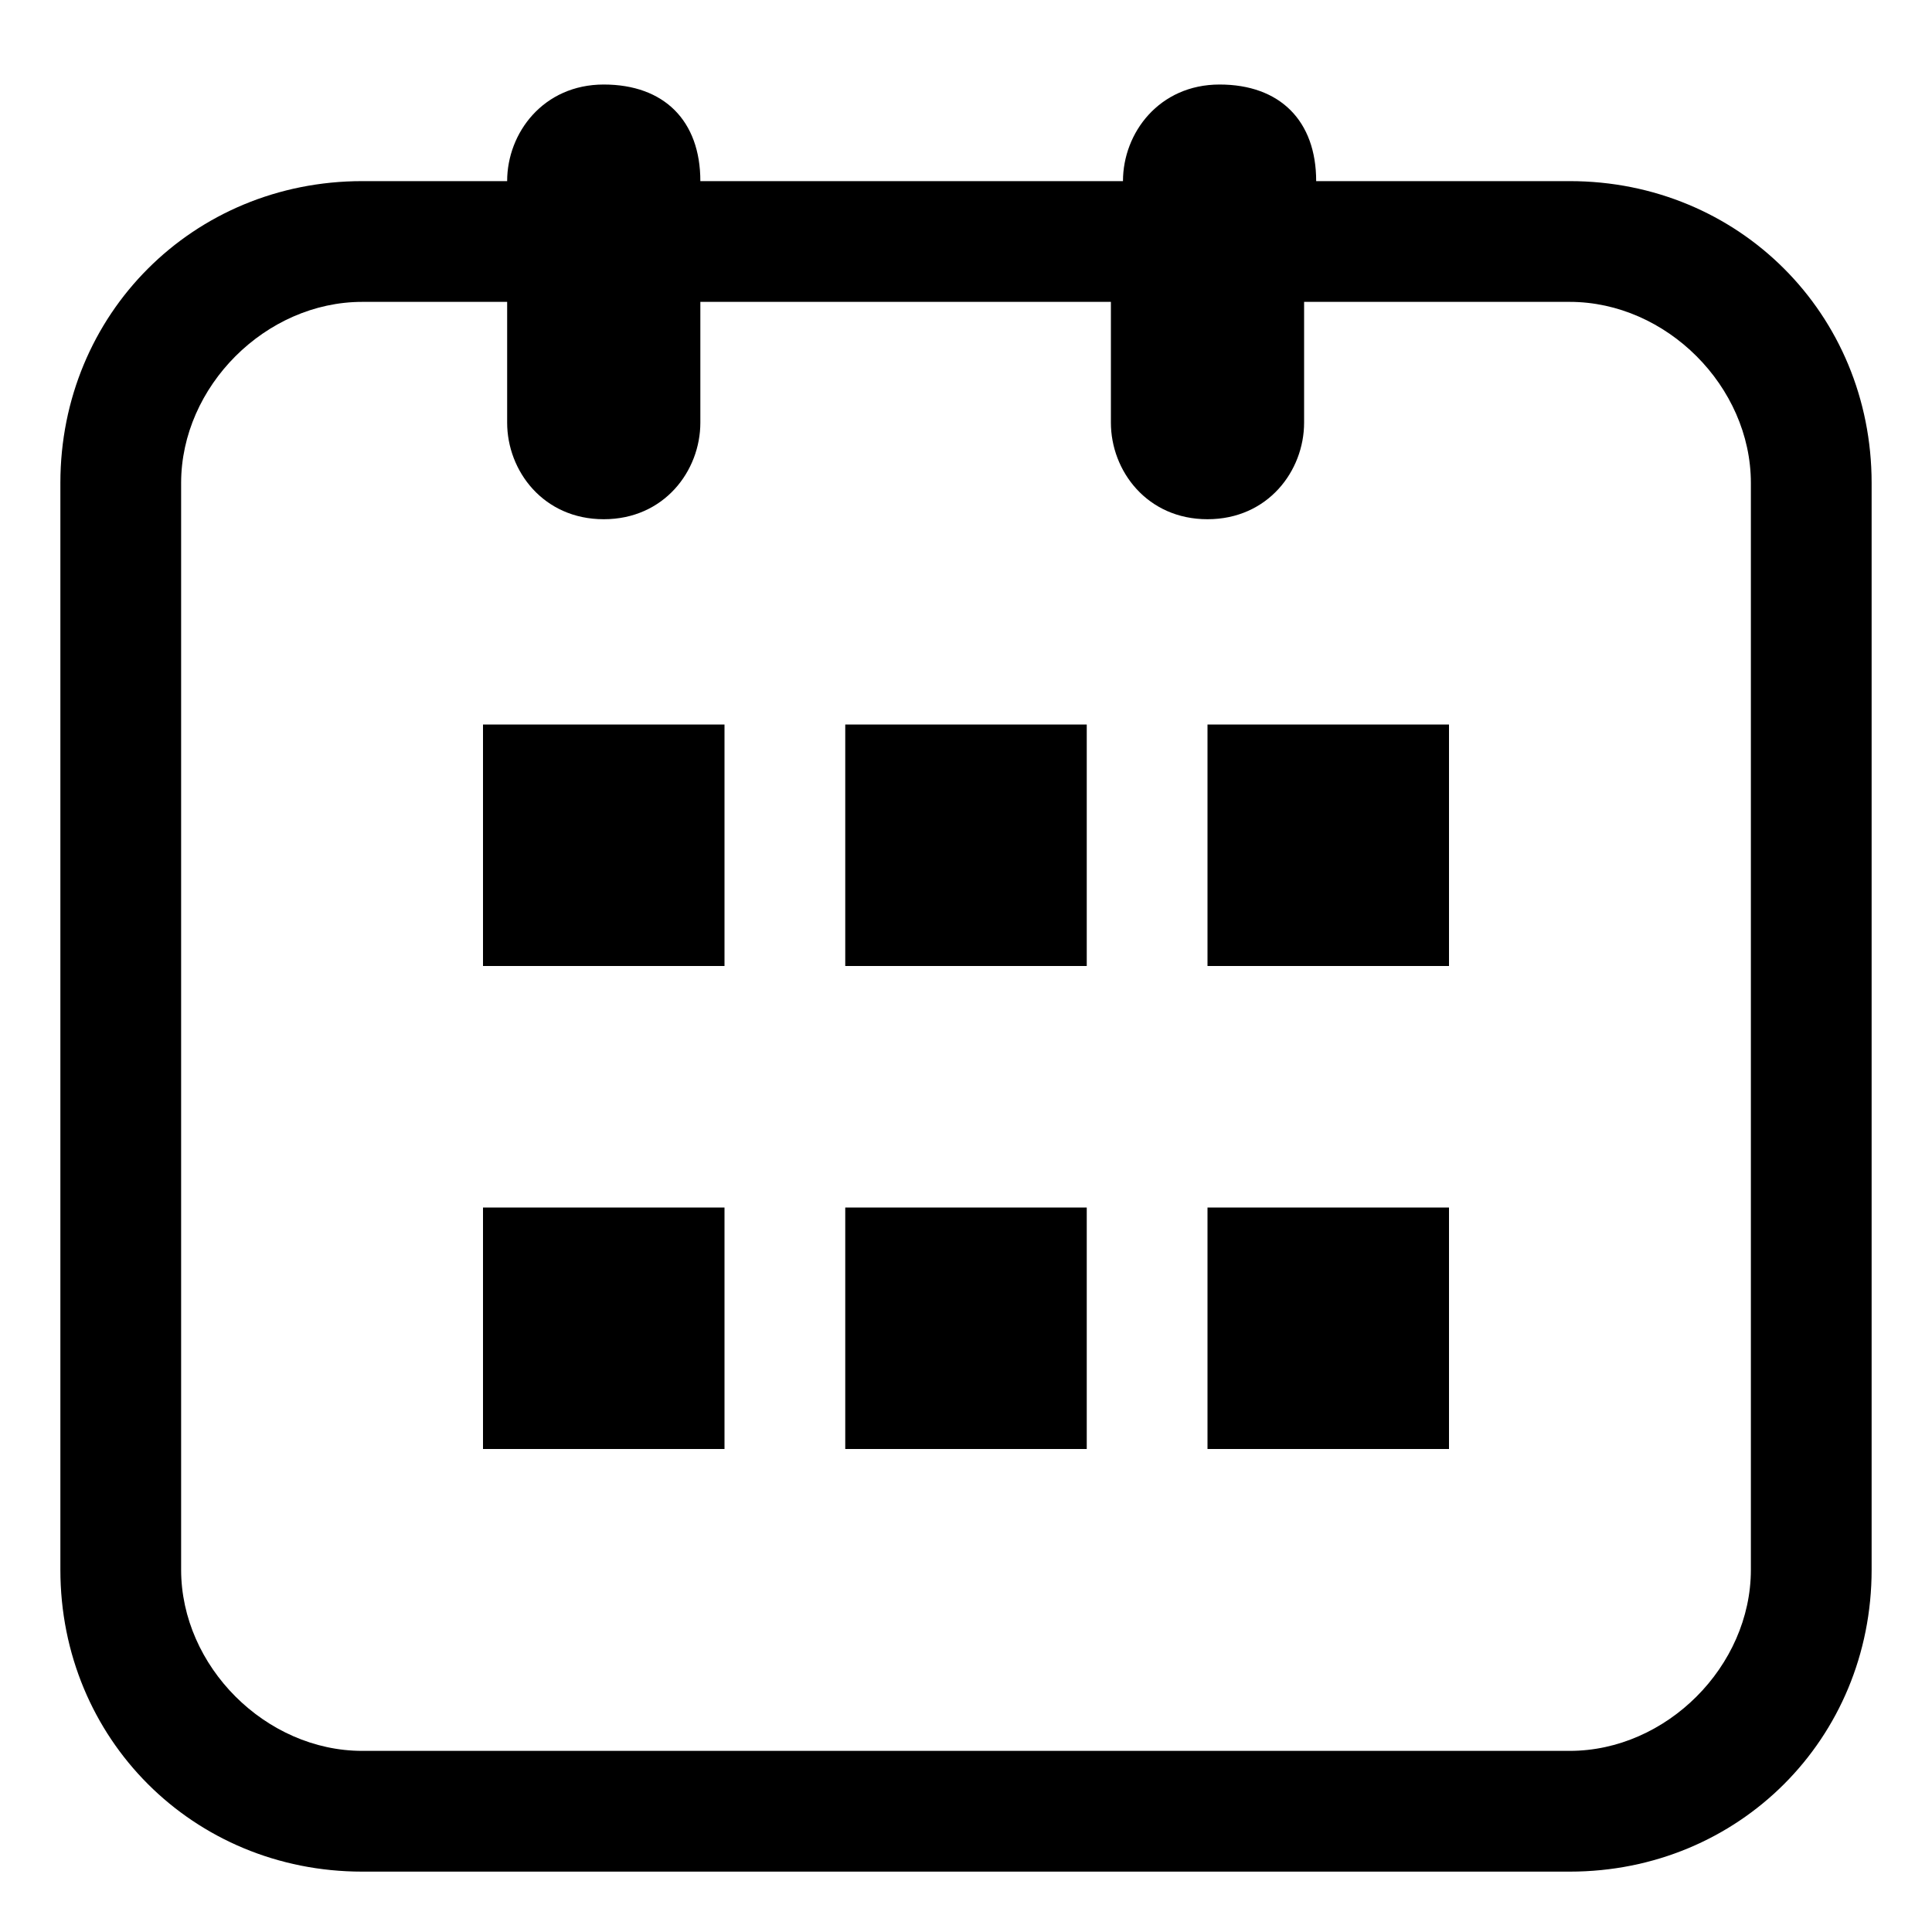 <?xml version="1.0" encoding="utf-8"?>
<!-- Generator: Adobe Illustrator 26.0.2, SVG Export Plug-In . SVG Version: 6.00 Build 0)  -->
<svg version="1.1" id="图层_1" xmlns="http://www.w3.org/2000/svg" xmlns:xlink="http://www.w3.org/1999/xlink" x="0px" y="0px"
	 viewBox="0 0 16 16" style="enable-background:new 0 0 16 16;" xml:space="preserve">
<style type="text/css">
	.st0{fill:none;}
</style>
<rect id="矩形" class="st0" />
<path id="形状" class="st1" d="M4,6h2v2H4V6z M7,8h2V6H7V8z M10,8h2V6h-2V8z M4,12h2v-2H4V12z M7,12h2v-2H7V12z M10,12h2v-2h-2V12
	z M15.5,4v9c0,1.4-1.1,2.5-2.5,2.5H3c-1.4,0-2.5-1.1-2.5-2.5V4c0-1.4,1.1-2.5,2.5-2.5h1.2c0-0.4,0.3-0.8,0.8-0.8S5.8,1,5.8,1.5h3.5
	c0-0.4,0.3-0.8,0.8-0.8s0.8,0.3,0.8,0.8H13C14.4,1.5,15.5,2.6,15.5,4z M14.5,4c0-0.8-0.7-1.5-1.5-1.5h-2.2v1c0,0.4-0.3,0.8-0.8,0.8
	S9.2,3.9,9.2,3.5v-1H5.8v1c0,0.4-0.3,0.8-0.8,0.8S4.2,3.9,4.2,3.5v-1H3C2.2,2.5,1.5,3.2,1.5,4v9c0,0.8,0.7,1.5,1.5,1.5h10
	c0.8,0,1.5-0.7,1.5-1.5V4z"/>
</svg>
